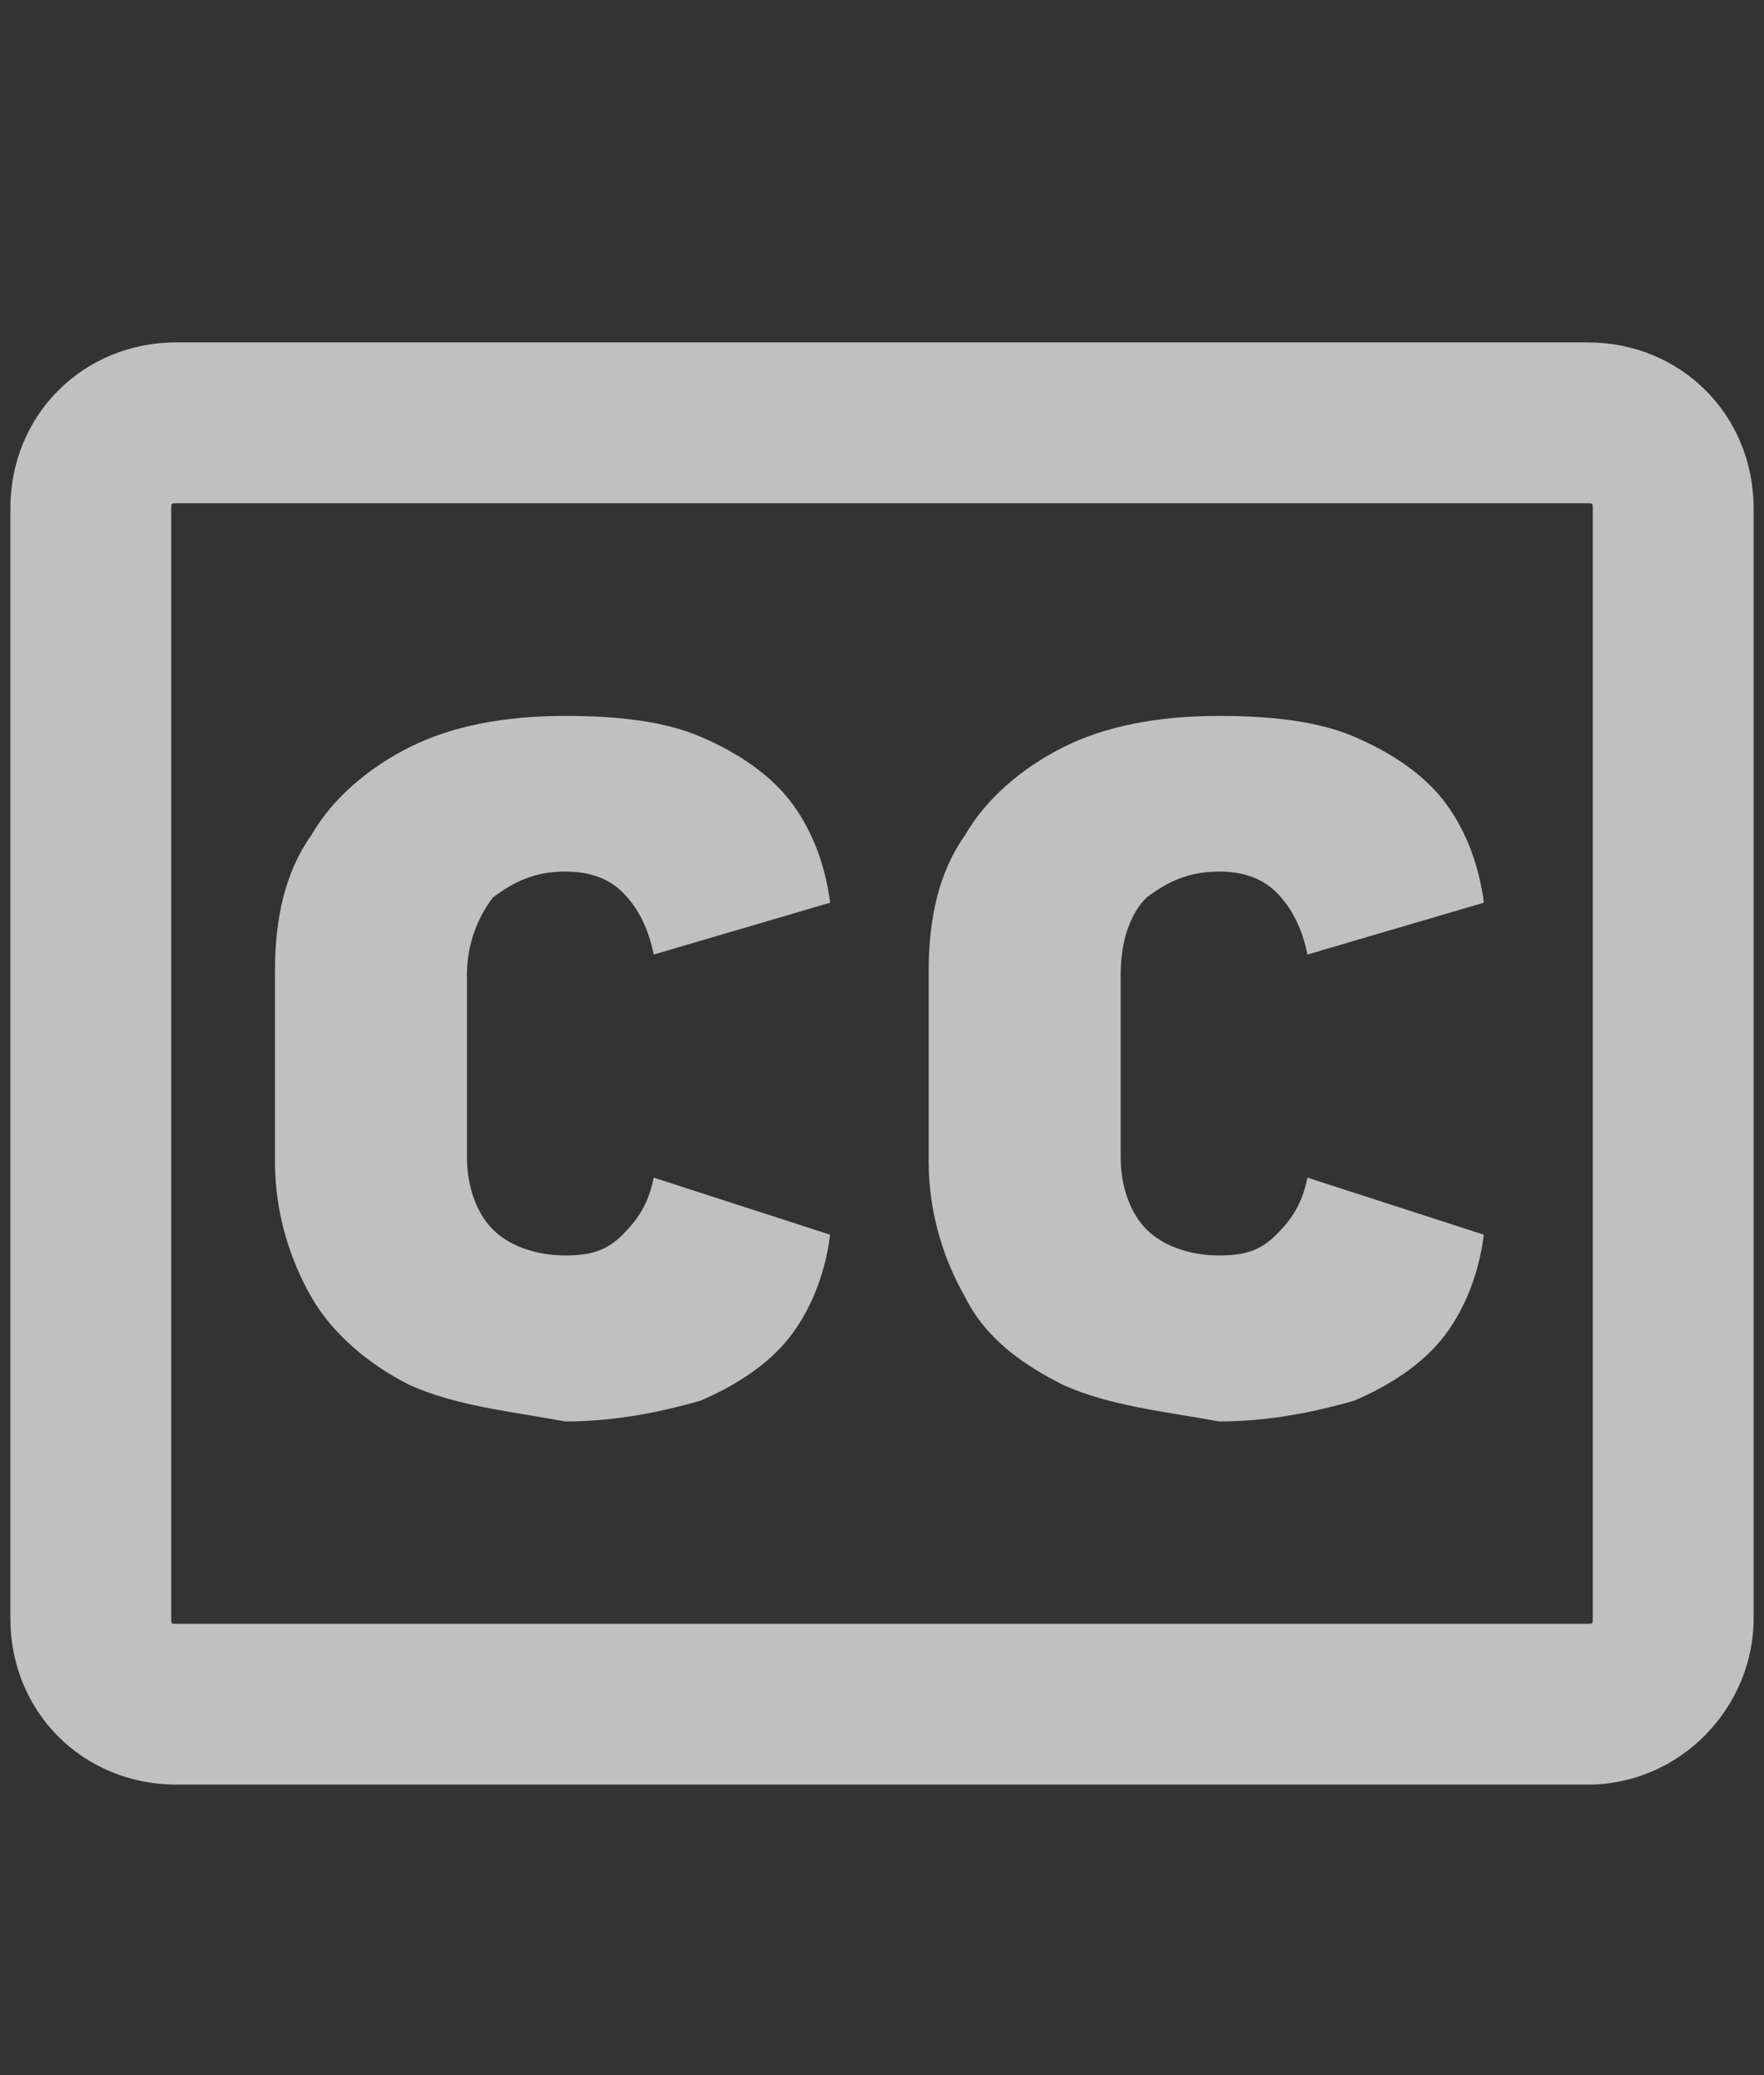 <svg version="1.1" id="Слой_1" xmlns="http://www.w3.org/2000/svg" x="0" y="0" viewBox="0 0 34 40" xml:space="preserve"><rect x="0" y="0" width="34" height="40" fill="#333333" stroke="none"/><style>.st1{fill:#fff}</style><g opacity=".69"><path class="st1" d="M30.6 34.4H3.4C1.6 34.4.2 33 .2 31.2V9.8C.2 8 1.6 6.6 3.4 6.6h27.2c1.8 0 3.2 1.4 3.2 3.2v21.4c0 1.7-1.4 3.2-3.2 3.2zM3.4 9.7c-.1 0-.1 0-.1.1v21.4c0 .1 0 .1.1.1h27.2c.1 0 .1 0 .1-.1V9.8c0-.1 0-.1-.1-.1H3.4z"/><path class="st1" d="M7.9 26.7c-.8-.4-1.5-1-1.9-1.7s-.7-1.6-.7-2.6v-3.7c0-1 .2-1.9.7-2.6.4-.7 1.1-1.3 1.9-1.7s1.8-.6 3-.6c1 0 1.9.1 2.6.4.7.3 1.3.7 1.7 1.2s.7 1.2.8 2l-3.4 1c-.1-.5-.3-.9-.6-1.2s-.7-.4-1.1-.4c-.6 0-1 .2-1.4.5-.3.4-.5.9-.5 1.5v3.5c0 .6.2 1.1.5 1.4s.8.5 1.4.5c.5 0 .8-.1 1.1-.4s.5-.6.6-1.1l3.4 1.1c-.1.8-.4 1.5-.8 2s-1 .9-1.7 1.2c-.7.2-1.6.4-2.6.4-1.1-.2-2.1-.3-3-.7zm12.6 0c-.8-.4-1.5-.9-1.9-1.7-.4-.7-.7-1.6-.7-2.6v-3.7c0-1 .2-1.9.7-2.6.4-.7 1.1-1.3 1.9-1.7s1.8-.6 3-.6c1 0 1.9.1 2.6.4.7.3 1.3.7 1.7 1.2.4.5.7 1.2.8 2l-3.4 1c-.1-.5-.3-.9-.6-1.2-.3-.3-.7-.4-1.1-.4-.6 0-1 .2-1.4.5-.3.3-.5.8-.5 1.5v3.5c0 .6.2 1.1.5 1.4s.8.5 1.4.5c.5 0 .8-.1 1.1-.4s.5-.6.6-1.1l3.4 1.1c-.1.8-.4 1.5-.8 2s-1 .9-1.7 1.2c-.7.2-1.6.4-2.6.4-1.1-.2-2.1-.3-3-.7z"/></g></svg>